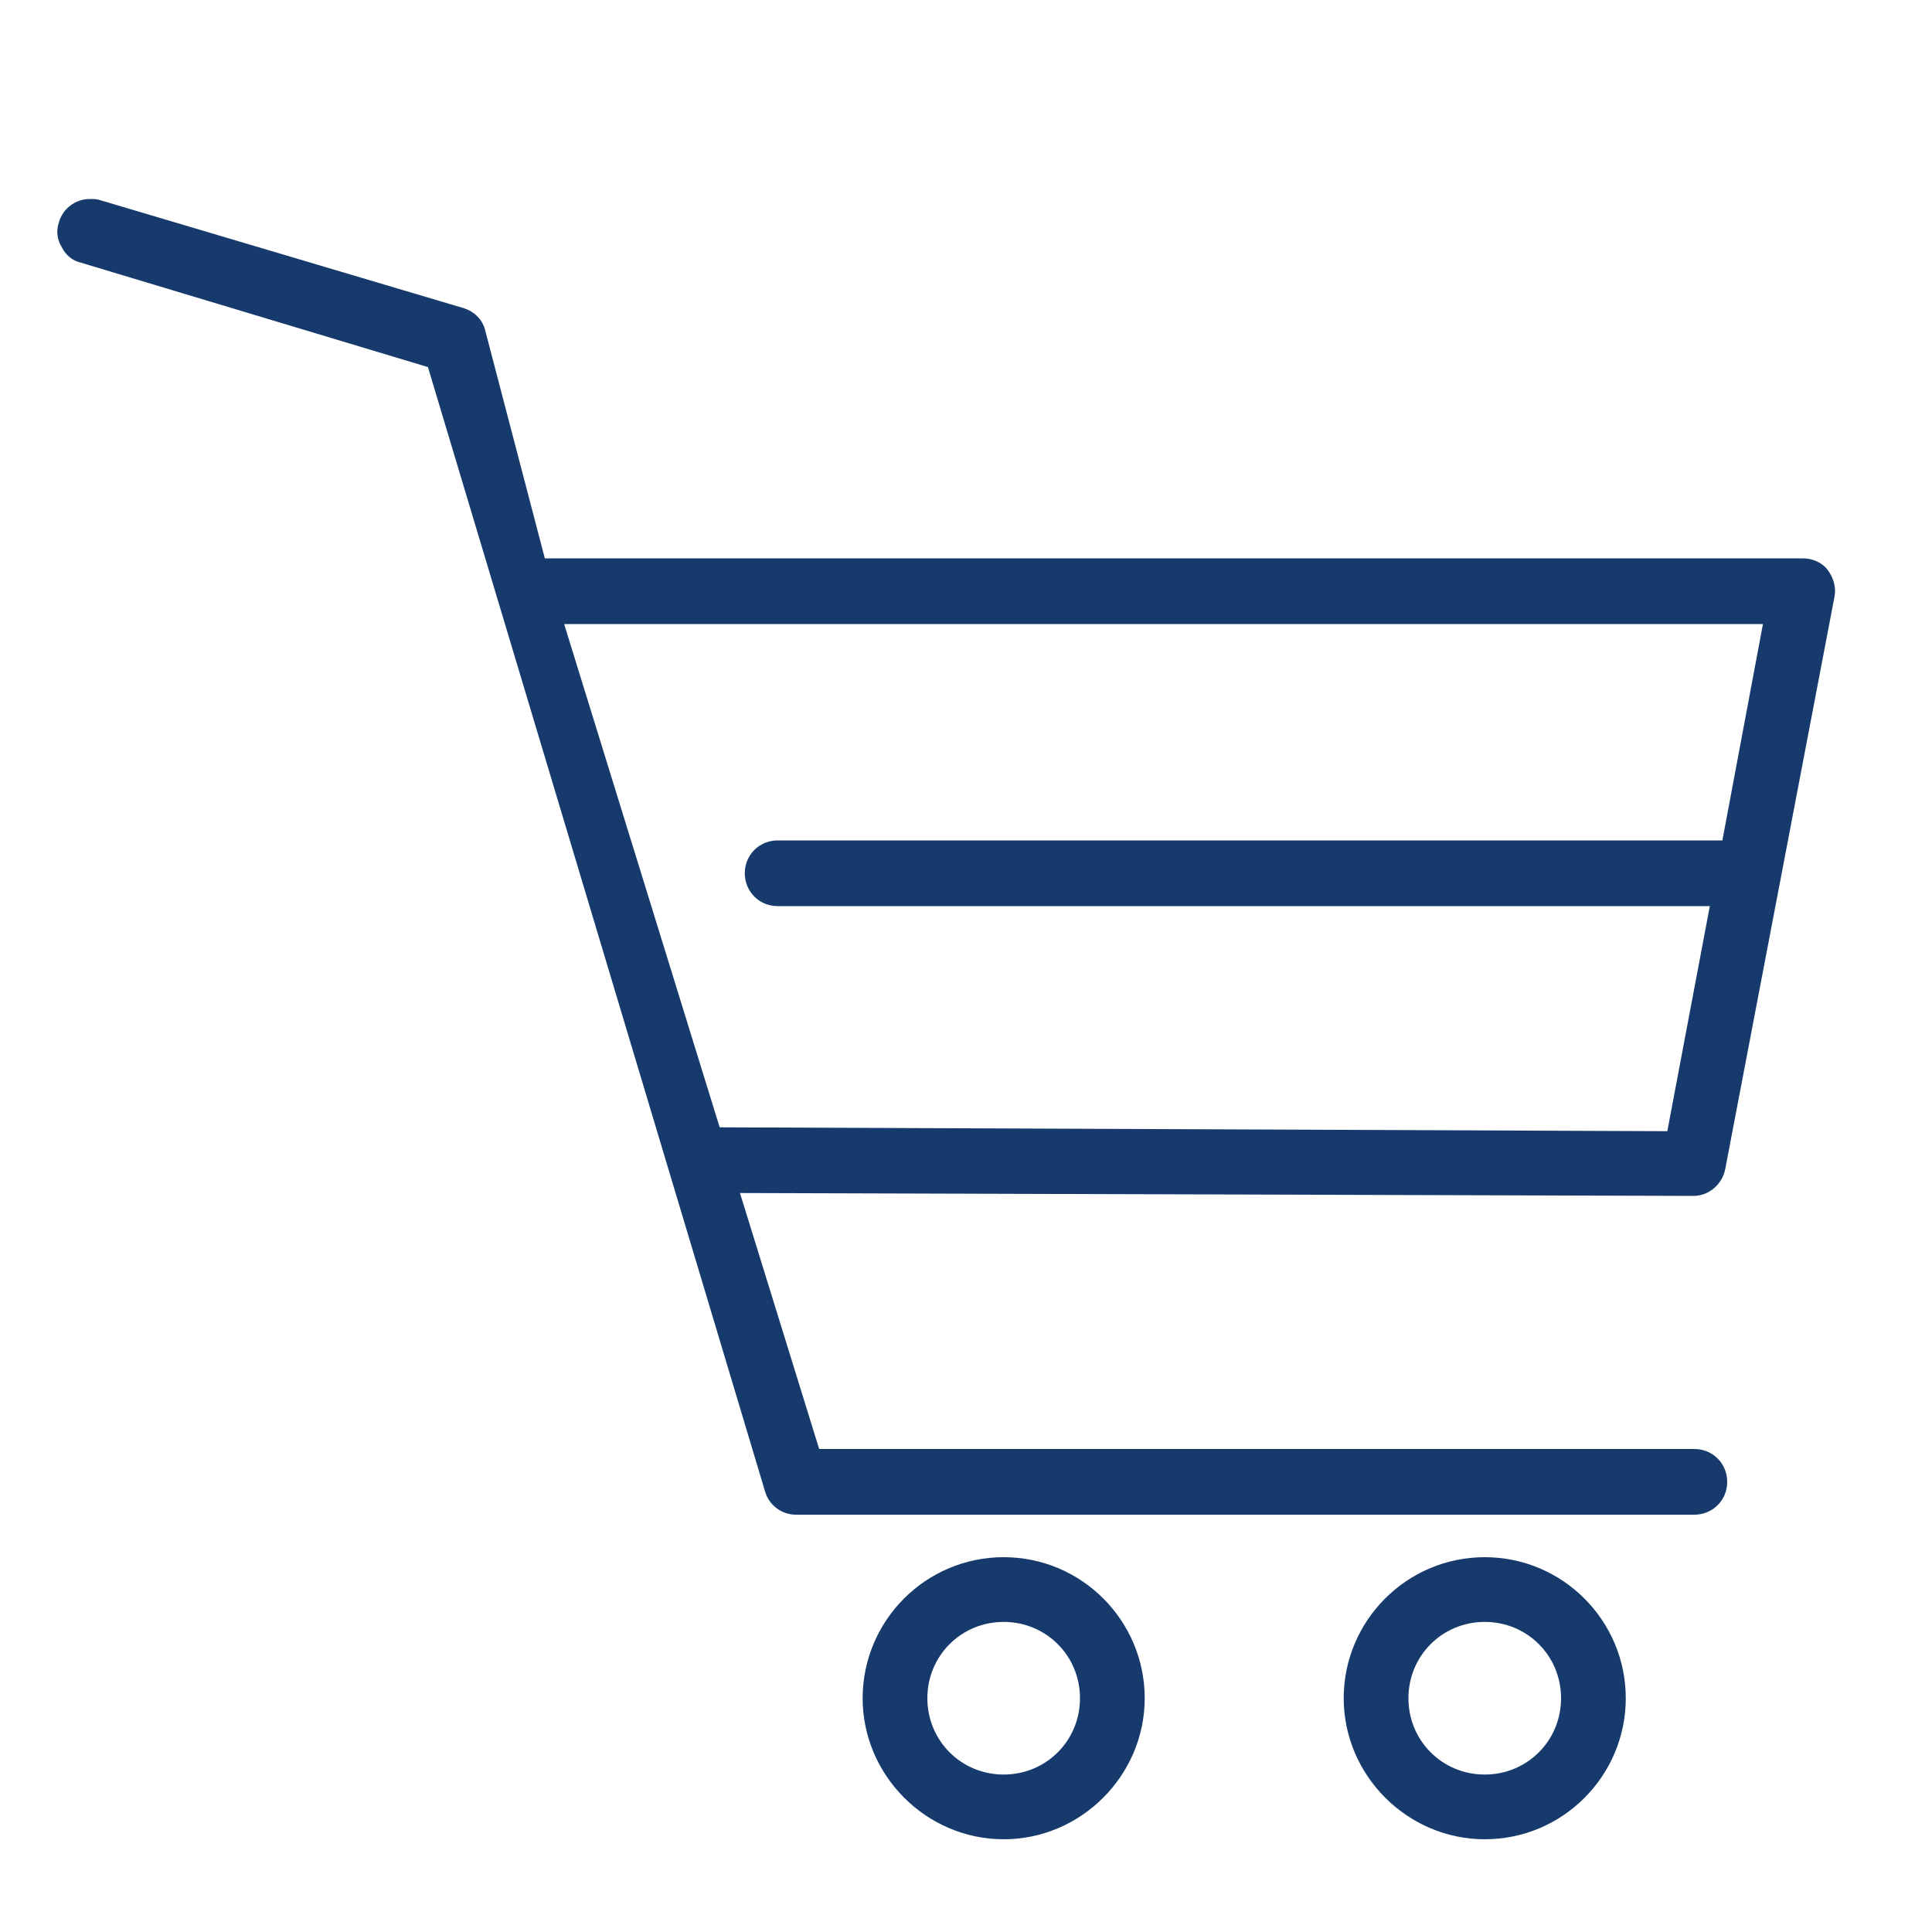 <?xml version="1.0" encoding="utf-8"?>
<!-- Generator: Adobe Illustrator 24.1.3, SVG Export Plug-In . SVG Version: 6.00 Build 0)  -->
<svg version="1.1" xmlns="http://www.w3.org/2000/svg" xmlns:xlink="http://www.w3.org/1999/xlink" x="0px" y="0px"
	 viewBox="0 0 200 200" style="enable-background:new 0 0 200 200;" xml:space="preserve">
<style type="text/css">
	.st0{fill:#153A6B;}
	.st1{display:none;}
	.st2{display:inline;}
	.st3{fill:#FFFFFF;}
	.st4{display:inline;fill:#153A6B;}
	.st5{fill:none;stroke:#1D1D1B;stroke-width:0.279;stroke-linecap:round;stroke-linejoin:round;stroke-miterlimit:10;}
	.st6{fill:#91BCE1;}
	.st7{fill:#C8DEF0;}
	.st8{fill:#F78002;}
	.st9{opacity:0.55;fill:url(#SVGID_1_);enable-background:new    ;}
	.st10{opacity:0.55;fill:#F78002;enable-background:new    ;}
	.st11{opacity:0.55;fill:#FF8607;enable-background:new    ;}
	.st12{fill:url(#SVGID_2_);}
	.st13{opacity:0.55;fill:#FFFFFF;enable-background:new    ;}
	.st14{fill:#F78002;enable-background:new    ;}
	.st15{fill:url(#SVGID_3_);}
	.st16{fill:url(#SVGID_4_);}
	.st17{fill:#2B0000;}
	.st18{opacity:0.55;fill:url(#SVGID_5_);enable-background:new    ;}
	.st19{opacity:0.55;fill:#FF0000;enable-background:new    ;}
	.st20{fill:url(#SVGID_6_);}
	.st21{fill:url(#SVGID_7_);}
	.st22{fill:url(#SVGID_8_);}
	.st23{opacity:0.55;fill:url(#SVGID_9_);enable-background:new    ;}
	.st24{fill:url(#SVGID_10_);}
	.st25{fill:url(#SVGID_11_);}
	.st26{opacity:0.55;fill:url(#SVGID_12_);enable-background:new    ;}
	.st27{fill:url(#SVGID_13_);}
	.st28{fill:url(#SVGID_14_);}
	.st29{fill:url(#SVGID_15_);}
	.st30{fill:#E57602;}
	.st31{fill:#A75600;}
	.st32{fill:#FF9A2E;}
	.st33{fill:#D1781A;}
	.st34{fill:#FF8607;}
	.st35{fill:#E6E7E8;}
	.st36{fill:none;stroke:#231F20;stroke-width:8;stroke-linecap:round;stroke-linejoin:round;stroke-miterlimit:10;}
	.st37{fill:none;}
</style>
<g id="Слой_1">
</g>
<g id="Слой_2" class="st1">
</g>
<g id="Слой_3">
</g>
<g id="Слой_4" class="st1">
</g>
<g id="Слой_5" class="st1">
</g>
<g id="Layer_1">
	<g>
		<path class="st0" d="M178.6,121l11.3-59.2c0.2-1-0.1-2-0.7-2.8c-0.6-0.8-1.6-1.2-2.6-1.2H56.4l-6.2-23.7c-0.3-1.1-1.2-1.9-2.2-2.2
			L10.3,20.7c-0.3-0.1-0.6-0.1-1-0.1c-1.5,0-2.8,1-3.2,2.4c-0.3,0.9-0.2,1.8,0.3,2.6c0.4,0.8,1.1,1.4,2,1.6l35.9,10.8l34.9,116.4
			c0.4,1.4,1.7,2.4,3.2,2.4h93c1.9,0,3.4-1.5,3.4-3.4s-1.5-3.4-3.4-3.4H84.8l-8.2-26.5l98.7,0.3C176.9,123.8,178.3,122.6,178.6,121z
			 M74.5,116.7L58.4,64.6h124.1L178.3,87H80.5c-1.9,0-3.4,1.5-3.4,3.4s1.5,3.4,3.4,3.4H177l-4.4,23.3L74.5,116.7z"/>
		<path class="st0" d="M103.9,161.2c-8.1,0-14.6,6.6-14.6,14.6s6.6,14.6,14.6,14.6s14.6-6.6,14.6-14.6S112,161.2,103.9,161.2z
			 M103.9,183.7c-4.4,0-7.9-3.5-7.9-7.9s3.5-7.9,7.9-7.9c4.4,0,7.9,3.5,7.9,7.9S108.3,183.7,103.9,183.7z"/>
		<path class="st0" d="M153.7,161.2c-8.1,0-14.6,6.6-14.6,14.6s6.6,14.6,14.6,14.6c8.1,0,14.6-6.6,14.6-14.6
			S161.8,161.2,153.7,161.2z M153.7,183.7c-4.4,0-7.9-3.5-7.9-7.9s3.5-7.9,7.9-7.9c4.4,0,7.9,3.5,7.9,7.9S158.1,183.7,153.7,183.7z"
			/>
	</g>
	<rect y="0" class="st37" width="200" height="200"/>
</g>
</svg>
